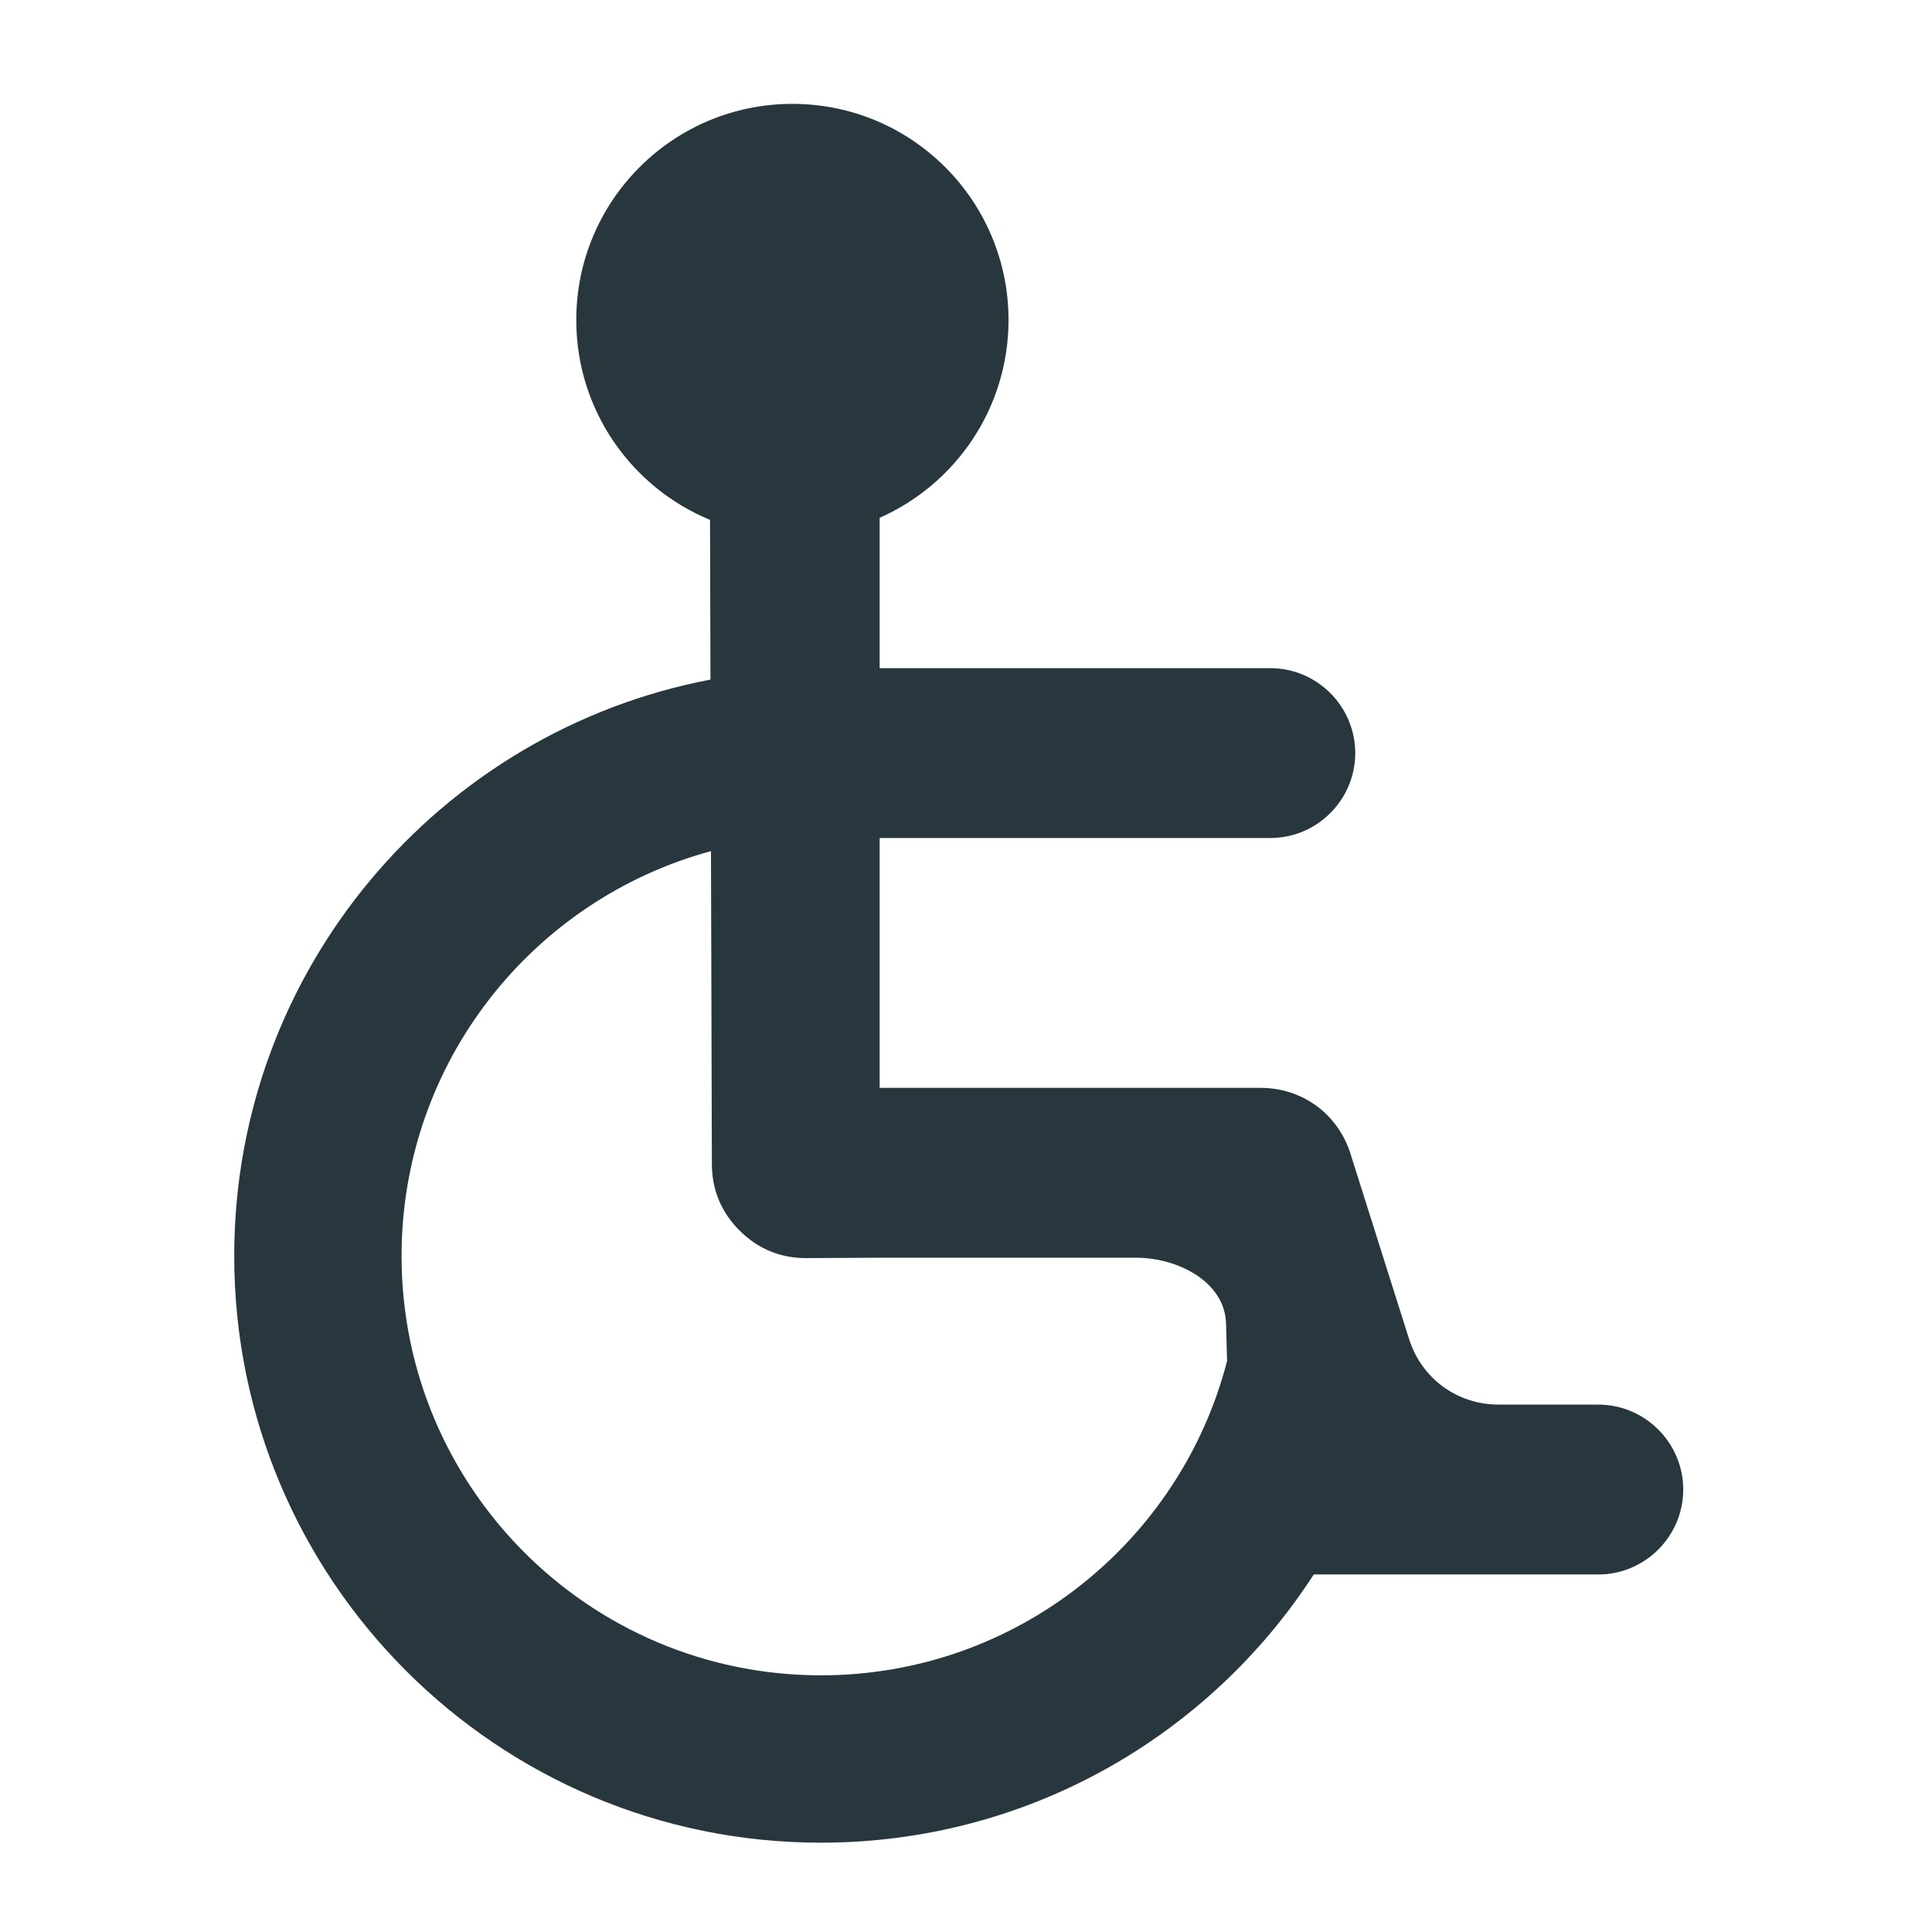 <?xml version="1.0" encoding="UTF-8"?>
<!DOCTYPE svg PUBLIC "-//W3C//DTD SVG 1.1//EN" "http://www.w3.org/Graphics/SVG/1.1/DTD/svg11.dtd">
<!-- Creator: CorelDRAW 2020 -->
<svg xmlns="http://www.w3.org/2000/svg" xml:space="preserve" width="20mm" height="20mm" version="1.1" style="shape-rendering:geometricPrecision; text-rendering:geometricPrecision; image-rendering:optimizeQuality; fill-rule:evenodd; clip-rule:evenodd"
viewBox="0 0 2000 2000"
 xmlns:xlink="http://www.w3.org/1999/xlink"
 xmlns:xodm="http://www.corel.com/coreldraw/odm/2003">
 <defs>
  <style type="text/css">
   <![CDATA[
    .fil0 {fill:#27373D}
   ]]>
  </style>
 </defs>
 <g id="Vrstva_x0020_1">
  <path class="fil0" d="M596.56 331.27c0,93.35 57.18,173.37 138.46,206.9l0.47 165.34c-280.77,53.48 -493.02,300.29 -493.02,596.65 0,335.43 271.93,607.37 607.39,607.37 213.89,0 401.98,-110.56 510.15,-277.64l294.57 0c48.35,0 87.9,-39.55 87.9,-87.92 0,-48.35 -39.55,-87.92 -87.9,-87.92l-102.9 0c-43.32,0 -80.09,-26.94 -93.14,-68.24l-60.51 -191.41c-13.05,-41.3 -49.82,-68.24 -93.13,-68.24l-394.28 0 0 -258.65 404.44 0c48.35,0 87.9,-39.55 87.9,-87.92 0,-48.35 -39.55,-87.92 -87.9,-87.92l-404.44 0 0 -155.67c78.54,-34.7 133.4,-113.32 133.4,-204.73 0,-123.57 -100.17,-223.74 -223.72,-223.74 -123.57,0 -223.74,100.17 -223.74,223.74zm579.51 970.72c43.3,0 91.98,24.95 93.14,68.25l1.05 38.7c-48.28,187.11 -218.21,325.35 -420.4,325.35 -239.78,0 -434.16,-194.37 -434.16,-434.13 0,-200.38 135.75,-369.08 320.3,-419.07l0.93 323.9c0.08,26.94 9.75,50.1 28.9,69.07 19.13,18.99 42.36,28.46 69.3,28.33l75.49 -0.4 265.45 0z"/>
 </g>
</svg>
